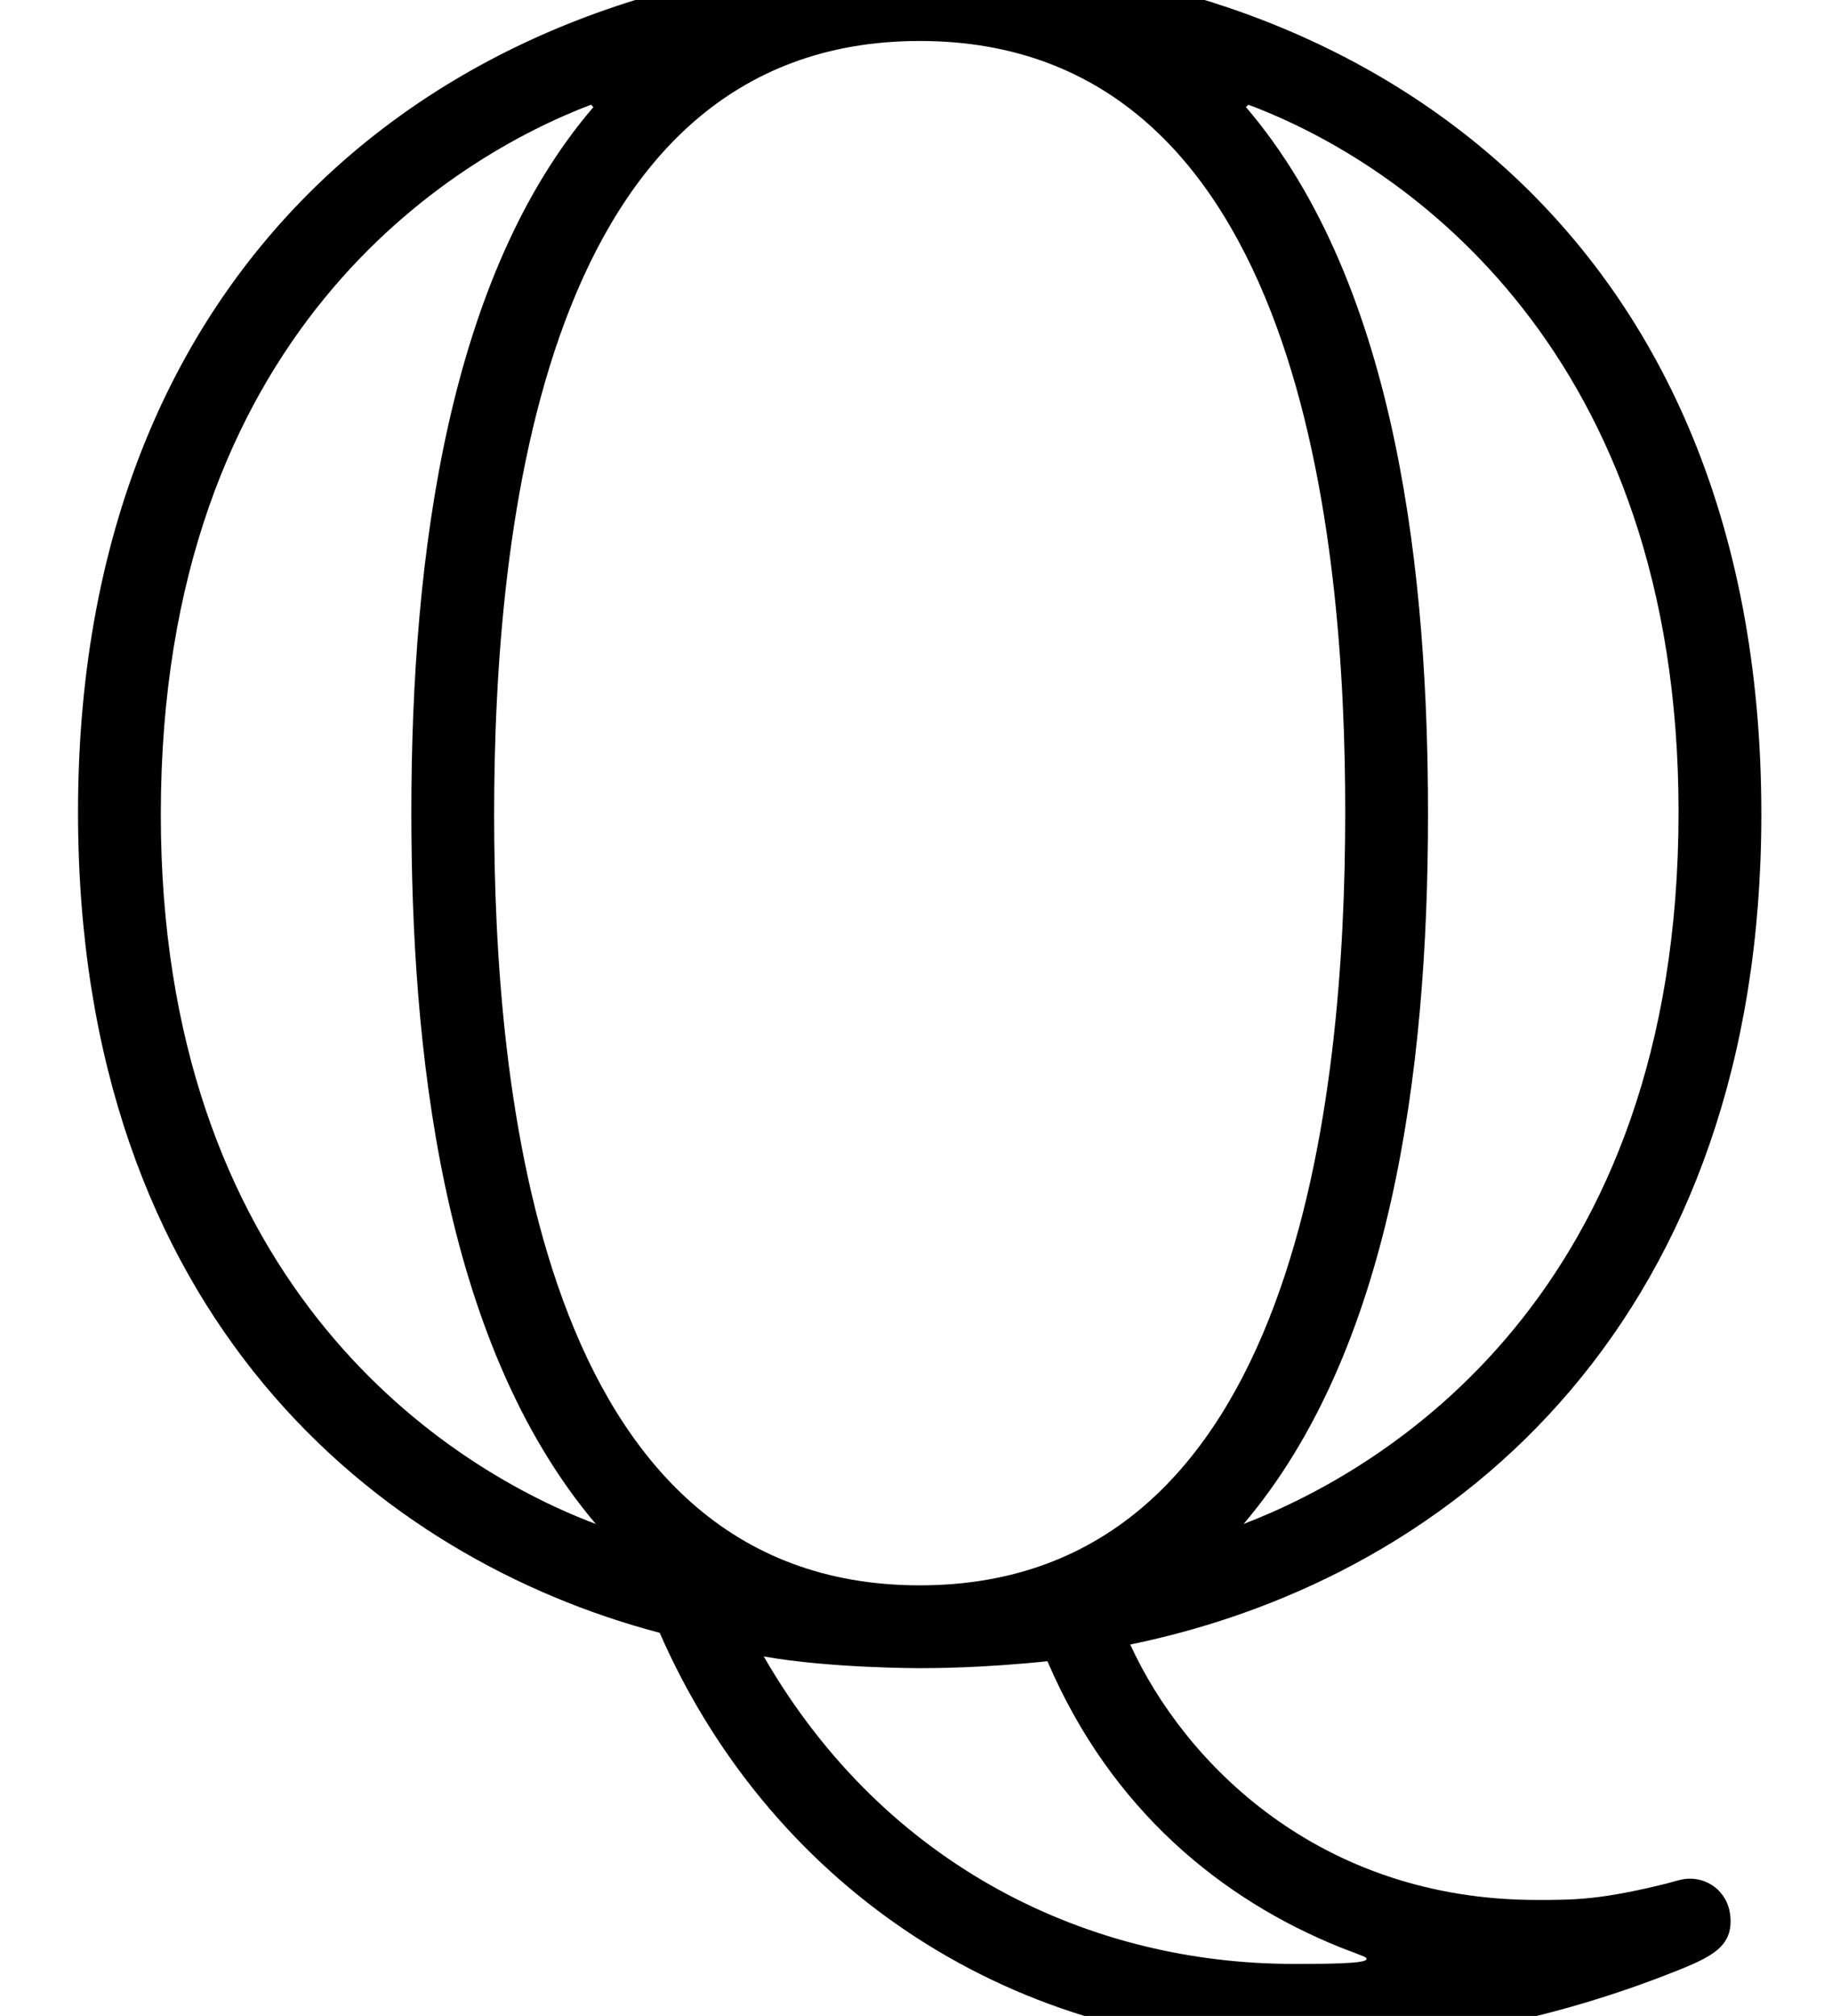 <?xml version='1.0' encoding='UTF-8'?>
<!-- This file was generated by dvisvgm 1.15.1 -->
<svg height='9.298pt' version='1.1' viewBox='70.735 74.804 8.453 9.298' width='8.453pt' xmlns='http://www.w3.org/2000/svg' xmlns:xlink='http://www.w3.org/1999/xlink'>
<defs>
<path d='M5.215 0.098C6.753 -0.218 8.127 -1.44 8.127 -3.731C8.127 -6.48 6.196 -7.68 4.244 -7.68C2.247 -7.68 0.36 -6.425 0.36 -3.742C0.36 -1.407 1.756 -0.295 3.044 0.044C3.535 1.167 4.615 1.953 5.967 1.953C6.513 1.953 7.113 1.844 7.68 1.625C7.876 1.549 7.985 1.505 7.985 1.375S7.887 1.178 7.8 1.178C7.778 1.178 7.767 1.178 7.691 1.2C7.385 1.276 7.265 1.276 7.091 1.276C6.087 1.276 5.465 0.644 5.215 0.098ZM2.738 -6.993C2.073 -6.218 1.898 -4.942 1.898 -3.742C1.898 -2.673 2.029 -1.309 2.749 -0.458C1.996 -0.742 0.742 -1.615 0.742 -3.731C0.742 -5.956 2.095 -6.764 2.727 -7.004L2.738 -6.993ZM5.76 -7.004C6.491 -6.731 7.745 -5.858 7.745 -3.742C7.745 -1.516 6.393 -0.709 5.738 -0.458C6.415 -1.255 6.589 -2.531 6.589 -3.731C6.589 -4.8 6.458 -6.164 5.749 -6.993L5.76 -7.004ZM4.244 -0.175C2.476 -0.175 2.28 -2.487 2.28 -3.731C2.28 -5.04 2.498 -7.298 4.244 -7.298C6.011 -7.298 6.207 -4.985 6.207 -3.742C6.207 -2.433 5.989 -0.175 4.244 -0.175ZM3.524 0.153C3.829 0.207 4.233 0.207 4.244 0.207C4.298 0.207 4.527 0.207 4.833 0.175C5.127 0.862 5.64 1.276 6.185 1.495C6.295 1.538 6.305 1.538 6.305 1.549C6.305 1.571 6.109 1.571 5.967 1.571C5.04 1.571 4.091 1.135 3.524 0.153Z' id='g0-81'/>
</defs>
<g id='page1'>
<use x='70.735' xlink:href='#g0-81' y='82.291'/>
</g>
</svg>
<!--Rendered by QuickLaTeX.com-->